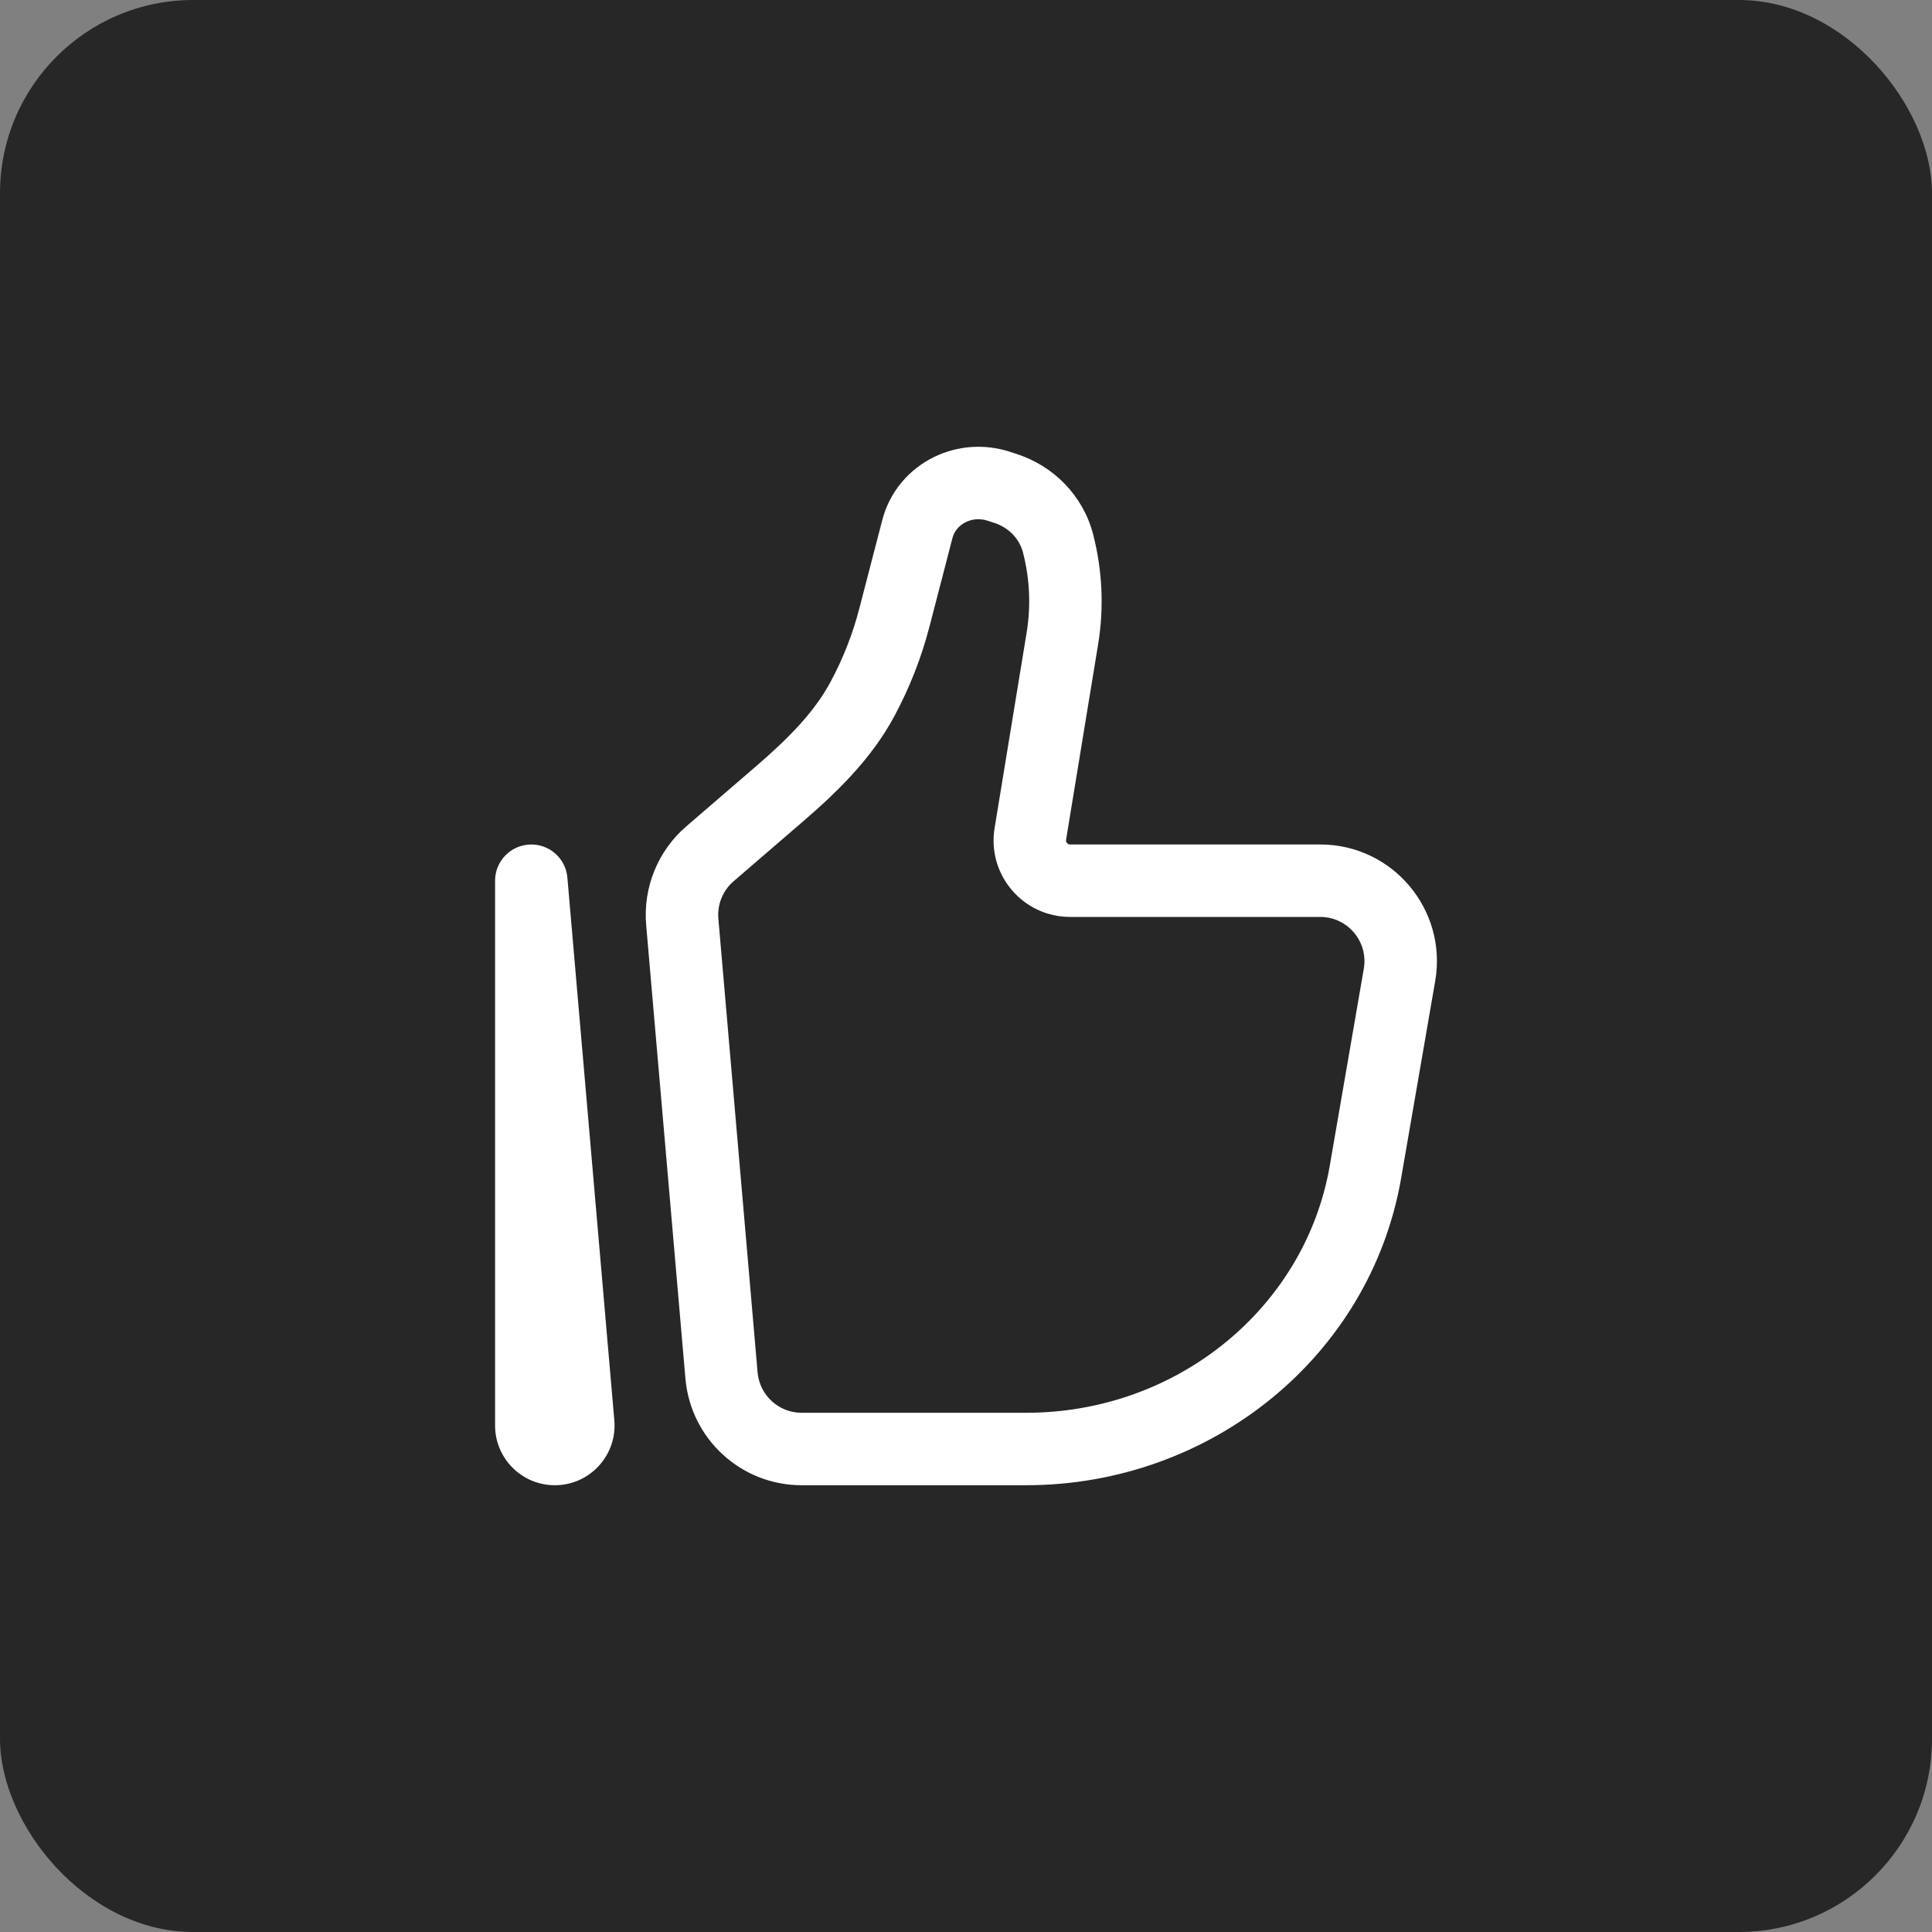 <svg xmlns="http://www.w3.org/2000/svg" fill="none" viewBox="0 0 40 40" height="40" width="40">
<rect x="0" y="0" width="40" height="40" fill="#808080" stroke="none"/>
<rect fill="#272727" rx="4" height="40" width="40"></rect>
<path fill="white" d="M28.975 20.185L28.236 20.057L28.975 20.185ZM28.27 24.265L27.531 24.137L28.27 24.265ZM14.938 28.477L14.191 28.542L14.938 28.477ZM14.126 19.084L14.873 19.02L14.126 19.084ZM21.995 13.221L22.735 13.343V13.343L21.995 13.221ZM21.332 17.266L22.072 17.387V17.387L21.332 17.266ZM14.698 17.677L14.209 17.109H14.209L14.698 17.677ZM16.137 16.438L16.627 17.006H16.627L16.137 16.438ZM18.518 12.784L17.792 12.595L18.518 12.784ZM18.994 10.95L19.72 11.138V11.138L18.994 10.95ZM20.668 10.064L20.438 10.778L20.438 10.778L20.668 10.064ZM20.813 10.111L21.042 9.397L21.042 9.397L20.813 10.111ZM17.862 14.463L18.523 14.816V14.816L17.862 14.463ZM21.905 11.248L21.179 11.436V11.436L21.905 11.248ZM19.674 10.132L19.349 9.457V9.457L19.674 10.132ZM11.972 29.471L11.224 29.535L11.972 29.471ZM11 18.234L11.747 18.17C11.713 17.769 11.369 17.468 10.968 17.485C10.566 17.502 10.25 17.833 10.25 18.234H11ZM28.236 20.057L27.531 24.137L29.009 24.393L29.714 20.313L28.236 20.057ZM21.245 29.25H16.596V30.75H21.245V29.25ZM15.685 28.413L14.873 19.02L13.378 19.149L14.191 28.542L15.685 28.413ZM27.531 24.137C27.024 27.068 24.381 29.25 21.245 29.25V30.75C25.071 30.75 28.371 28.081 29.009 24.393L27.531 24.137ZM21.255 13.1L20.592 17.145L22.072 17.387L22.735 13.343L21.255 13.1ZM15.188 18.246L16.627 17.006L15.647 15.87L14.209 17.109L15.188 18.246ZM19.244 12.972L19.72 11.138L18.268 10.762L17.792 12.595L19.244 12.972ZM20.438 10.778L20.583 10.825L21.042 9.397L20.897 9.35L20.438 10.778ZM18.523 14.816C18.835 14.232 19.078 13.613 19.244 12.972L17.792 12.595C17.656 13.121 17.457 13.629 17.2 14.109L18.523 14.816ZM20.583 10.825C20.89 10.923 21.107 11.16 21.179 11.436L22.631 11.059C22.425 10.267 21.819 9.646 21.042 9.397L20.583 10.825ZM19.72 11.138C19.755 11.003 19.852 10.879 20 10.808L19.349 9.457C18.817 9.713 18.417 10.186 18.268 10.762L19.72 11.138ZM20 10.808C20.134 10.743 20.293 10.732 20.438 10.778L20.897 9.35C20.387 9.187 19.831 9.224 19.349 9.457L20 10.808ZM22.154 18.984H27.335V17.484H22.154V18.984ZM12.719 29.406L11.747 18.17L10.253 18.299L11.224 29.535L12.719 29.406ZM11.75 29.513V18.234H10.25V29.513H11.75ZM11.224 29.535C11.211 29.383 11.332 29.25 11.487 29.25V30.75C12.213 30.75 12.781 30.128 12.719 29.406L11.224 29.535ZM22.735 13.343C22.86 12.583 22.824 11.805 22.631 11.059L21.179 11.436C21.32 11.979 21.346 12.546 21.255 13.1L22.735 13.343ZM16.596 29.25C16.122 29.25 15.726 28.887 15.685 28.413L14.191 28.542C14.299 29.79 15.343 30.75 16.596 30.75V29.25ZM16.627 17.006C17.306 16.42 18.039 15.723 18.523 14.816L17.2 14.109C16.854 14.758 16.302 15.305 15.647 15.87L16.627 17.006ZM29.714 20.313C29.97 18.837 28.834 17.484 27.335 17.484V18.984C27.901 18.984 28.333 19.496 28.236 20.057L29.714 20.313ZM11.487 29.25C11.633 29.25 11.75 29.368 11.75 29.513H10.25C10.25 30.195 10.803 30.75 11.487 30.75V29.25ZM20.592 17.145C20.434 18.108 21.177 18.984 22.154 18.984V17.484C22.104 17.484 22.064 17.439 22.072 17.387L20.592 17.145ZM14.873 19.02C14.847 18.726 14.965 18.438 15.188 18.246L14.209 17.109C13.62 17.616 13.312 18.375 13.378 19.149L14.873 19.02Z"></path>
</svg>

